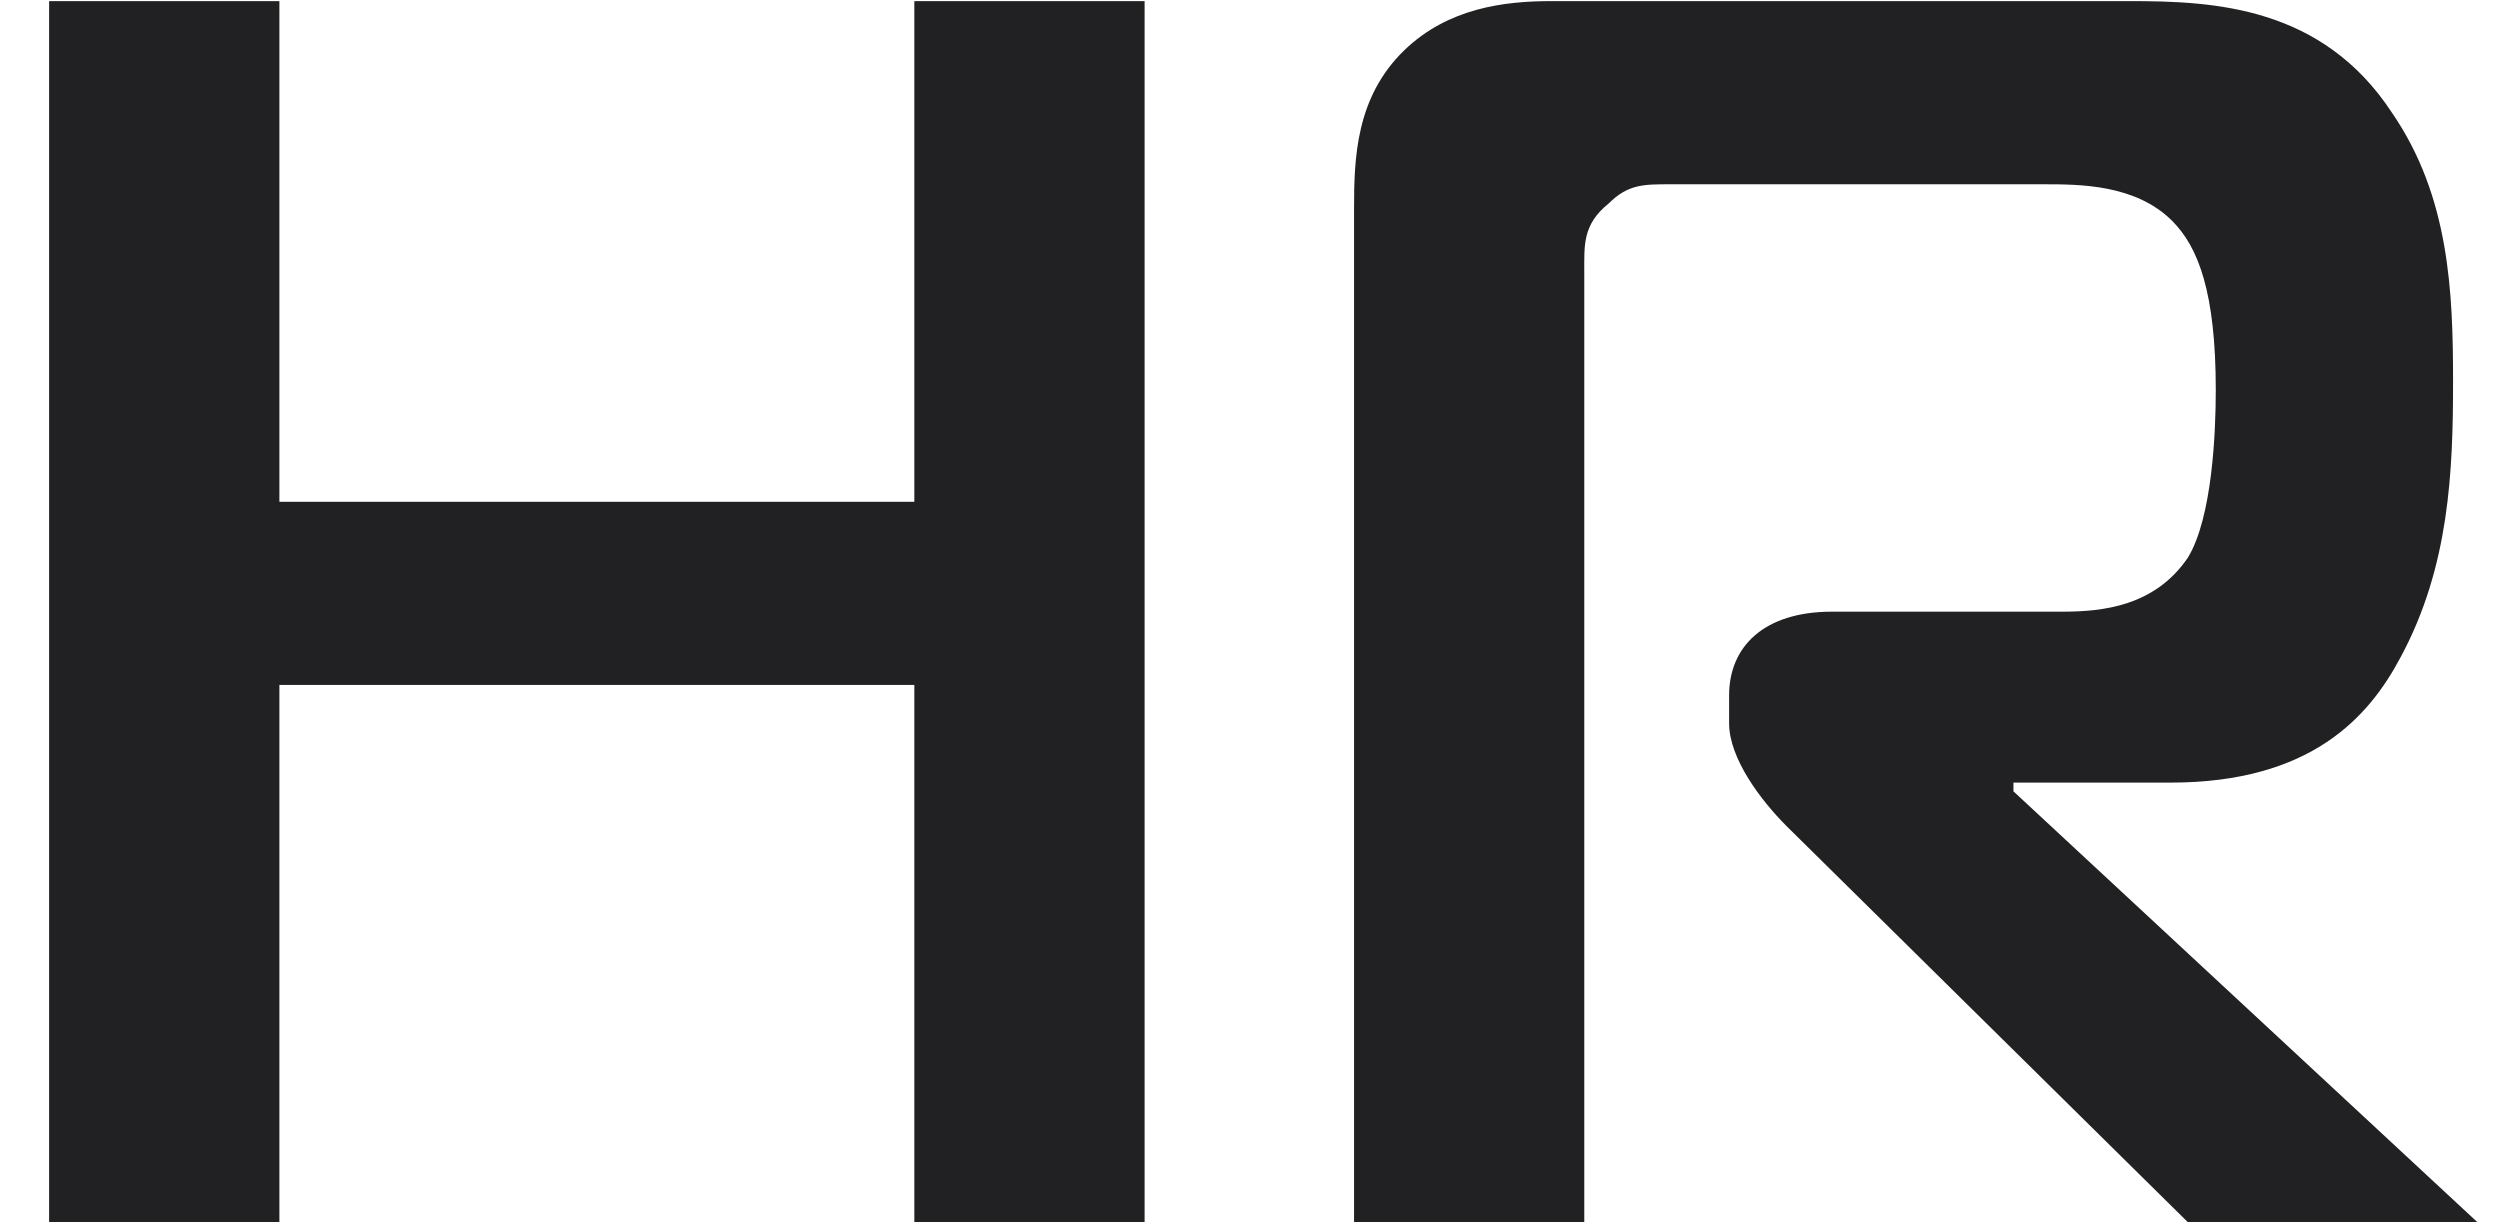 <?xml version="1.0" encoding="UTF-8"?> <svg xmlns="http://www.w3.org/2000/svg" width="45" height="22" viewBox="0 0 45 22" fill="none"><path d="M20.603 0.02V22H16.458V12.329H5.029V22H0.884V0.02H5.029V9.032H16.458V0.02H20.603ZM24.373 22V3.757C24.373 2.846 24.404 1.747 25.283 0.899C26.068 0.146 27.073 0.02 27.921 0.02H38.346C39.853 0.02 41.8 0.114 43.056 2.03C44.092 3.537 44.155 5.264 44.155 6.865C44.155 8.467 44.092 10.194 43.213 11.826C42.648 12.894 41.611 14.087 39.068 14.087H36.242V14.244L44.594 22H39.382L32.16 14.872C31.689 14.401 31.124 13.648 31.124 13.02V12.517C31.124 11.638 31.752 11.01 32.976 11.01H37.121C37.843 11.01 38.785 10.916 39.382 10.037C39.822 9.314 39.884 7.776 39.884 7.022C39.884 5.264 39.57 4.447 39.099 3.976C38.44 3.317 37.435 3.317 36.776 3.317H30.056C29.585 3.317 29.302 3.317 28.957 3.662C28.486 4.039 28.517 4.416 28.517 4.887V22H24.373Z" fill="#212124"></path></svg> 